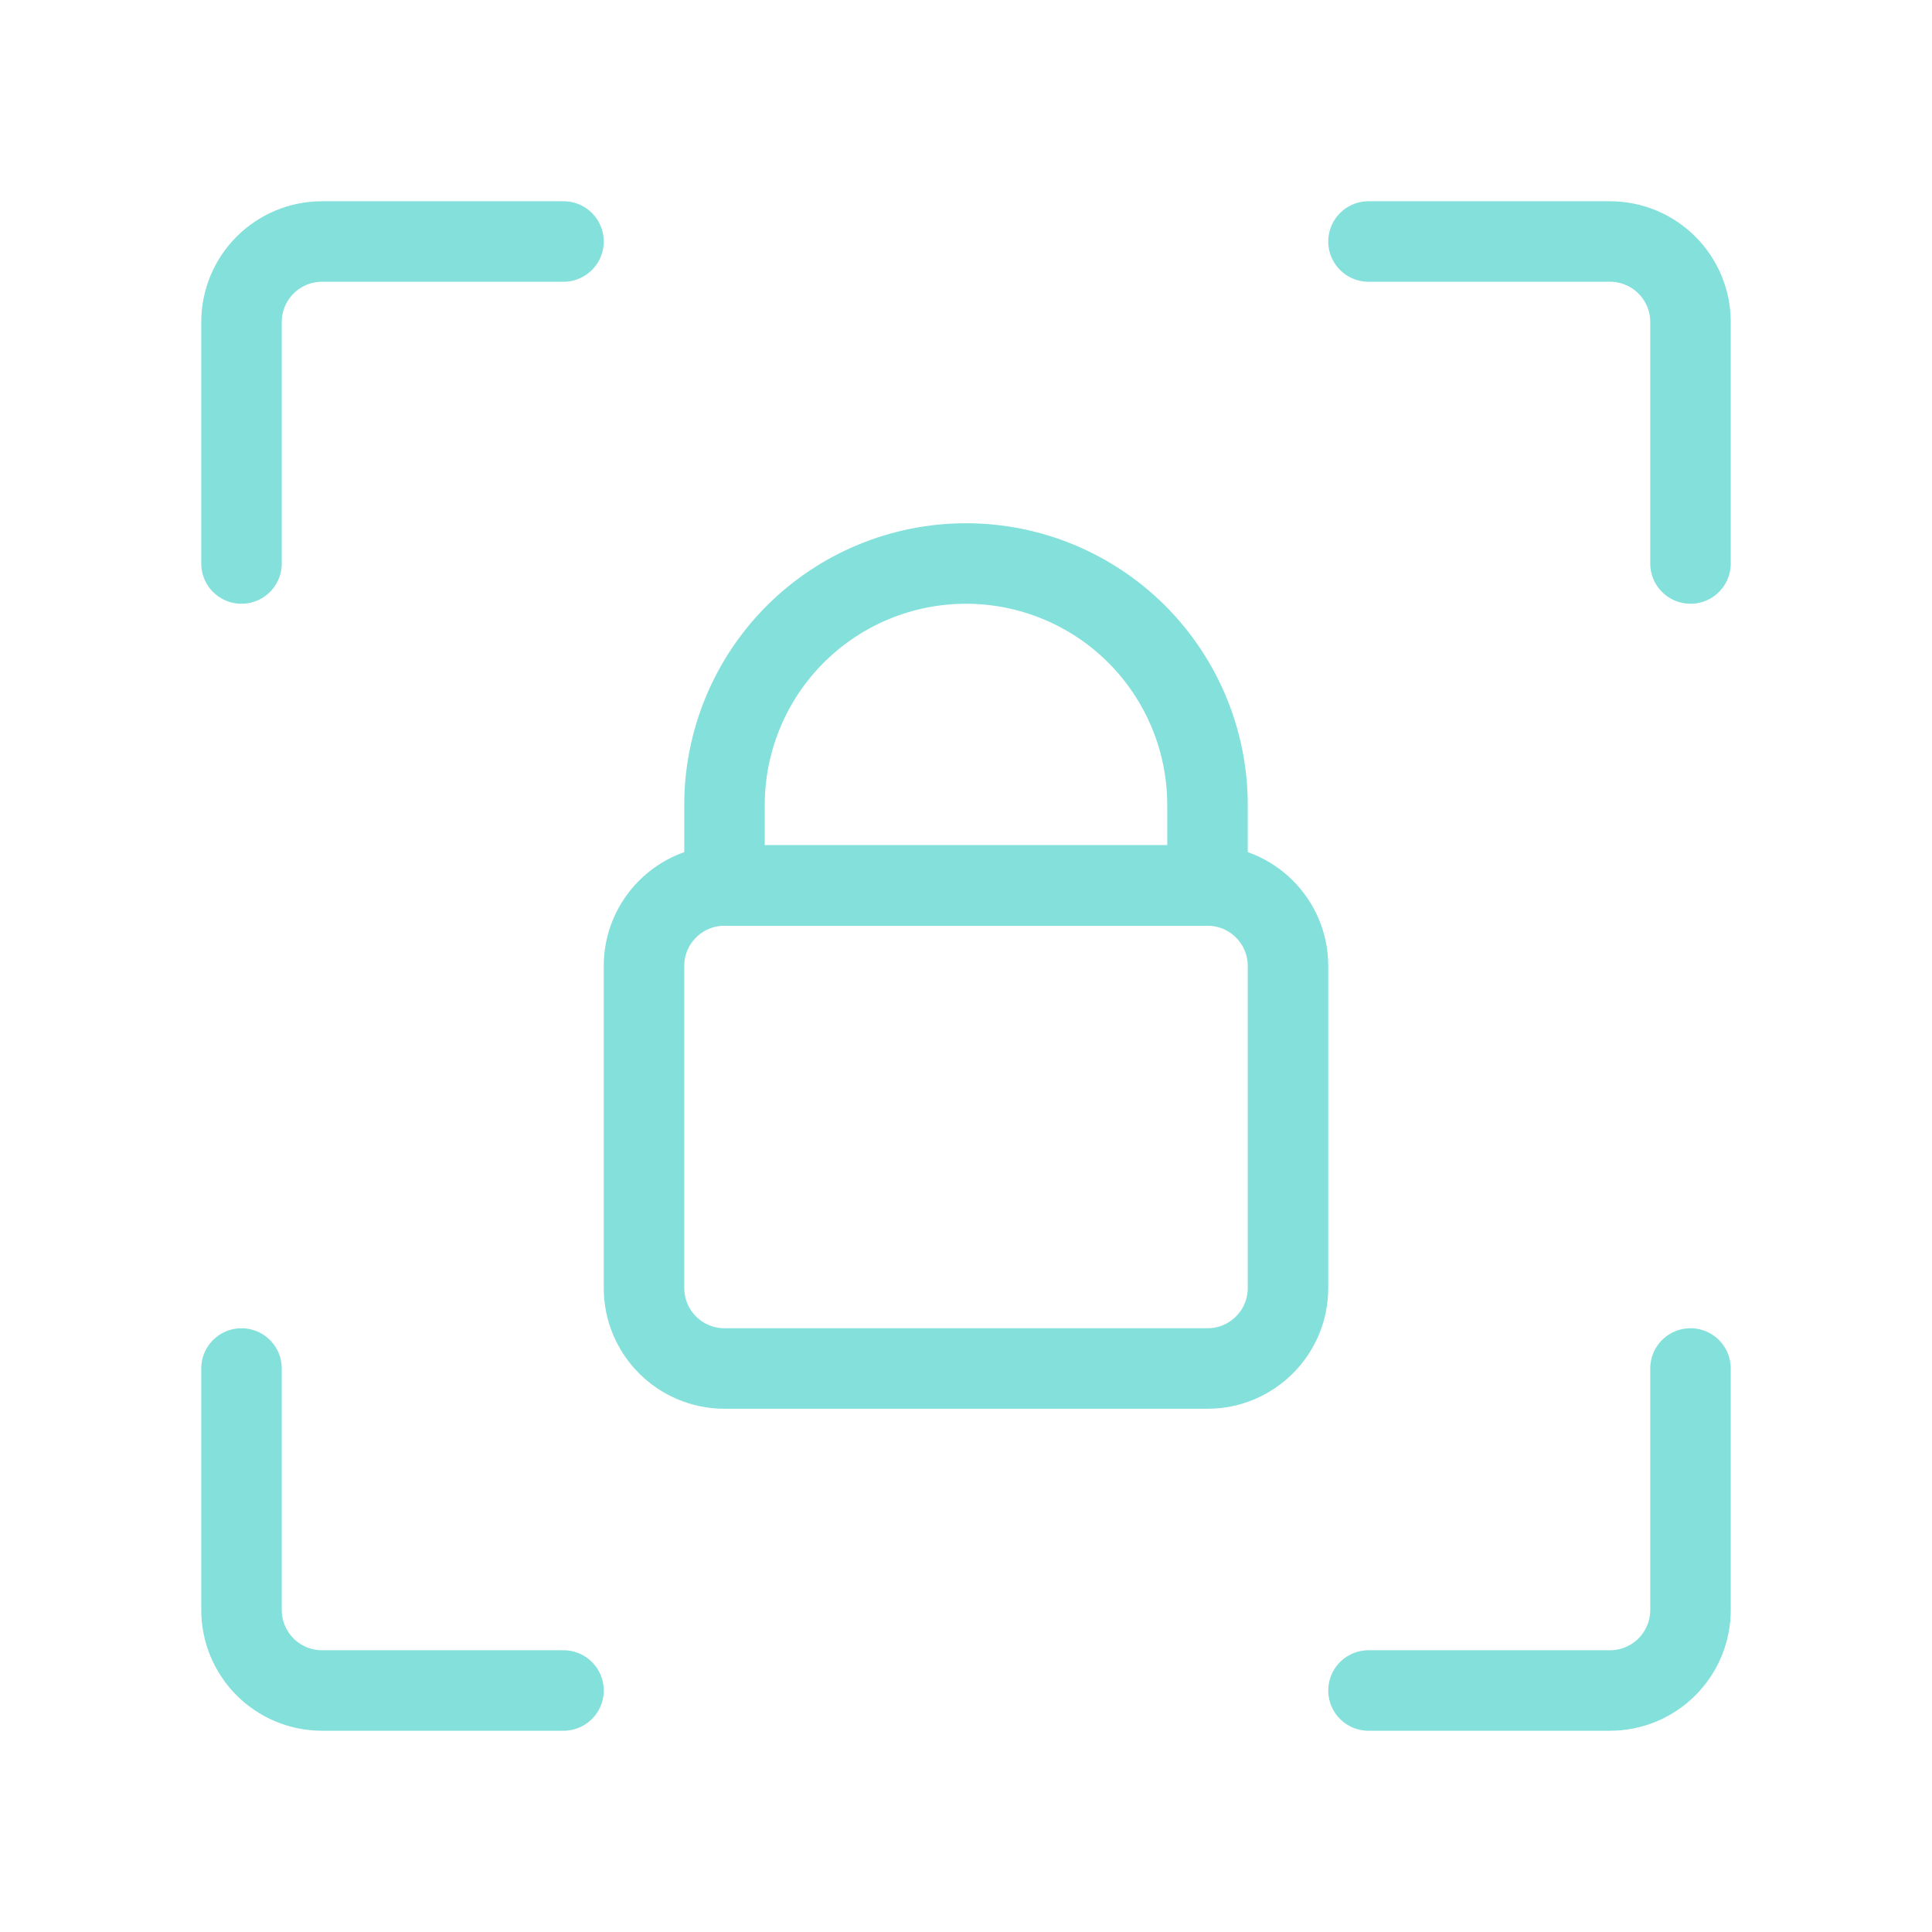 <?xml version="1.0" encoding="UTF-8"?> <svg xmlns="http://www.w3.org/2000/svg" width="48" height="48" viewBox="0 0 48 48" fill="none"> <path d="M30 22H18C16.895 22 16 22.895 16 24V32C16 33.105 16.895 34 18 34H30C31.105 34 32 33.105 32 32V24C32 22.895 31.105 22 30 22Z" stroke="#83E0DB" stroke-width="2" stroke-linecap="round" stroke-linejoin="round"></path> <path d="M6 14V8C6 7.47 6.211 6.961 6.586 6.586C6.961 6.211 7.47 6 8 6H14" stroke="#83E0DB" stroke-width="2" stroke-linecap="round" stroke-linejoin="round"></path> <path d="M42 14V8C42 7.47 41.789 6.961 41.414 6.586C41.039 6.211 40.53 6 40 6H34" stroke="#83E0DB" stroke-width="2" stroke-linecap="round" stroke-linejoin="round"></path> <path d="M6 34V40C6 40.53 6.211 41.039 6.586 41.414C6.961 41.789 7.47 42 8 42H14" stroke="#83E0DB" stroke-width="2" stroke-linecap="round" stroke-linejoin="round"></path> <path d="M42 34V40C42 40.53 41.789 41.039 41.414 41.414C41.039 41.789 40.53 42 40 42H34" stroke="#83E0DB" stroke-width="2" stroke-linecap="round" stroke-linejoin="round"></path> <path d="M24 14C25.591 14 27.117 14.632 28.243 15.757C29.368 16.883 30 18.409 30 20V22H18V20C18 18.409 18.632 16.883 19.757 15.757C20.883 14.632 22.409 14 24 14V14Z" stroke="#83E0DB" stroke-width="2" stroke-linecap="round" stroke-linejoin="round"></path> </svg> 